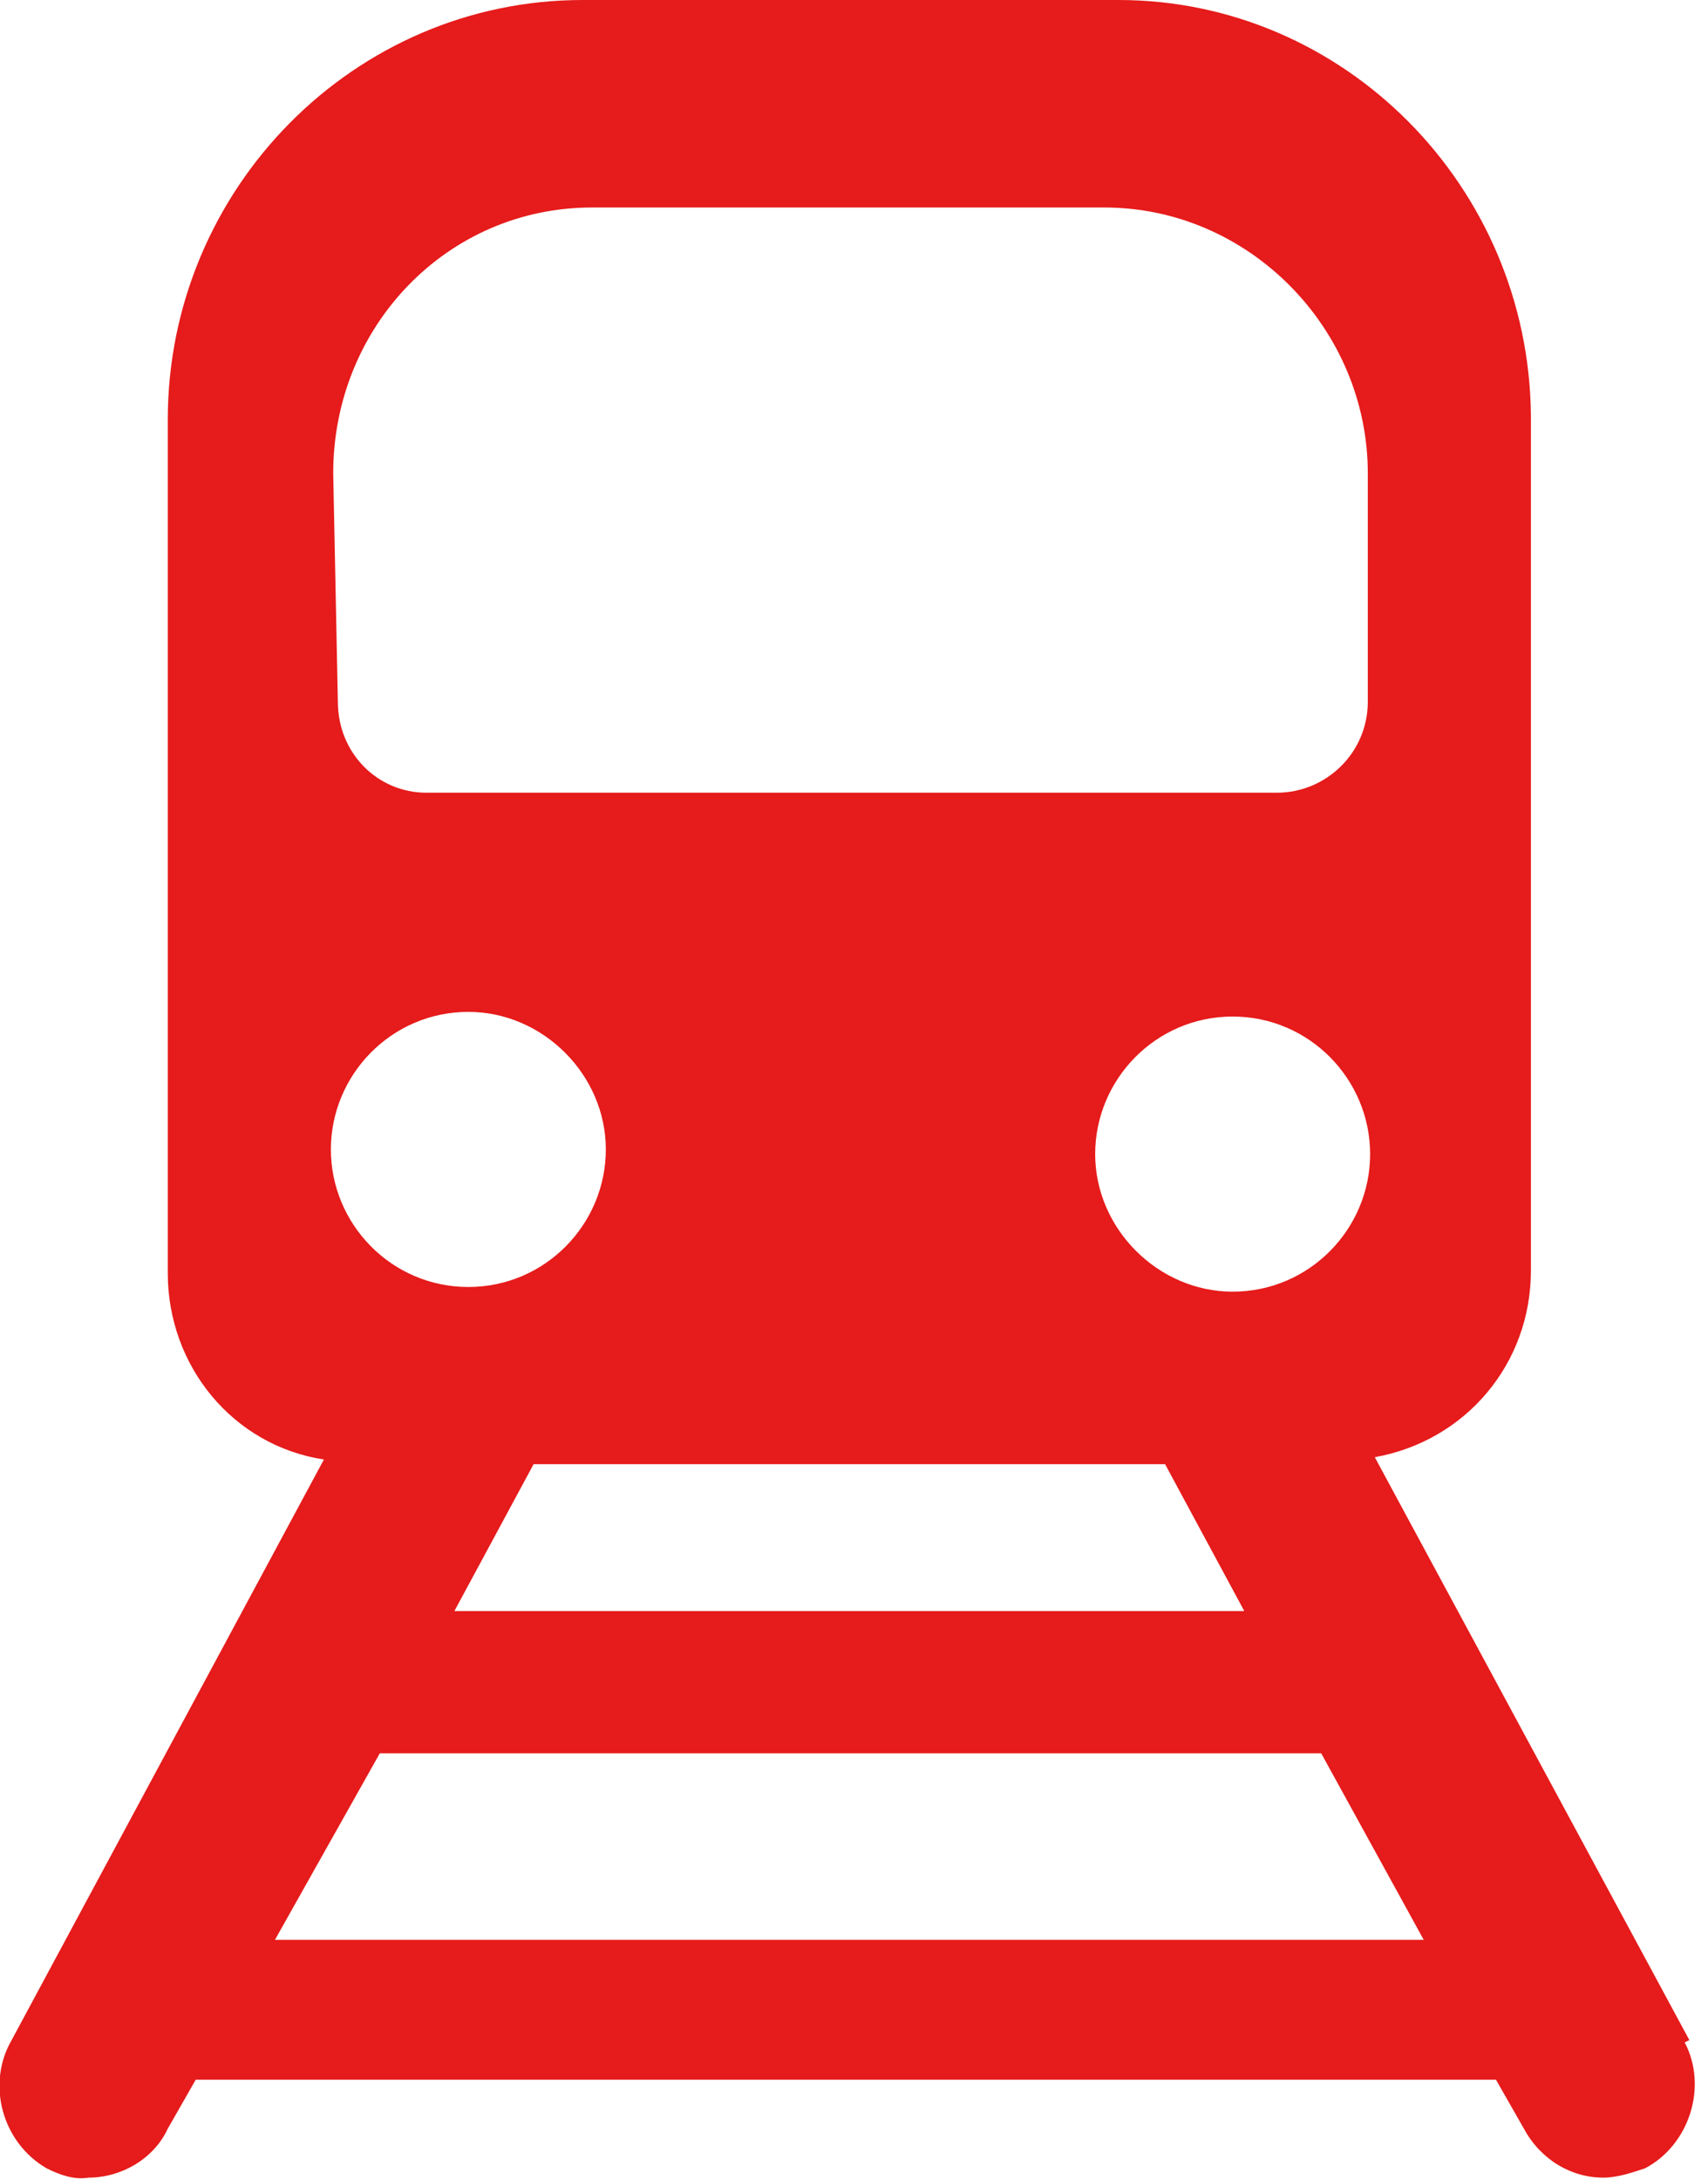 <?xml version="1.0" encoding="UTF-8"?>
<svg id="Ebene_1" xmlns="http://www.w3.org/2000/svg" version="1.1" viewBox="0 0 73.3 93.5">
  <!-- Generator: Adobe Illustrator 29.2.1, SVG Export Plug-In . SVG Version: 2.1.0 Build 116)  -->
  <defs>
    <style>
      .st0 {
        fill: #e61b1b;
      }
    </style>
  </defs>
  <path class="st0" d="M72.5,87.5l-13.5-25c3.9-.7,6.7-4,6.7-8V17.8C65.6,8,57.7,0,48,0h-23C15.2,0,7.2,8.1,7.2,18v36.6c0,4,2.8,7.4,6.7,8L.5,87.5c-1.1,1.9-.4,4.4,1.5,5.5,0,0,0,0,0,0,.6.3,1.2.5,1.8.4,1.4,0,2.8-.8,3.4-2.1l1.2-2.1h55.8l1.2,2.1c.7,1.3,2,2.1,3.4,2.1.6,0,1.2-.2,1.8-.4,1.9-1,2.7-3.5,1.7-5.4,0,0,0,0,0,0ZM53.5,69.1H19.5l3.4-6.3h27.1l3.4,6.3ZM52.9,55.4c-3.2,0-5.9-2.7-5.9-5.9s2.6-5.9,5.9-5.9,5.9,2.7,5.9,5.9c0,3.2-2.6,5.9-5.9,5.9ZM14.3,20.3c0-6.3,4.9-11.4,11.1-11.4h22c6.2,0,11.3,5.2,11.3,11.4v9.8c0,2.2-1.8,3.9-3.9,3.9H18.3c-2.1,0-3.8-1.7-3.8-3.9l-.2-9.8ZM20.1,43.4c3.2,0,5.9,2.7,5.9,5.9s-2.6,5.9-5.9,5.9-5.9-2.7-5.9-5.9,2.6-5.9,5.9-5.9ZM11.8,83.2l4.5-8h40.4l4.4,8H11.8Z"/>
</svg>